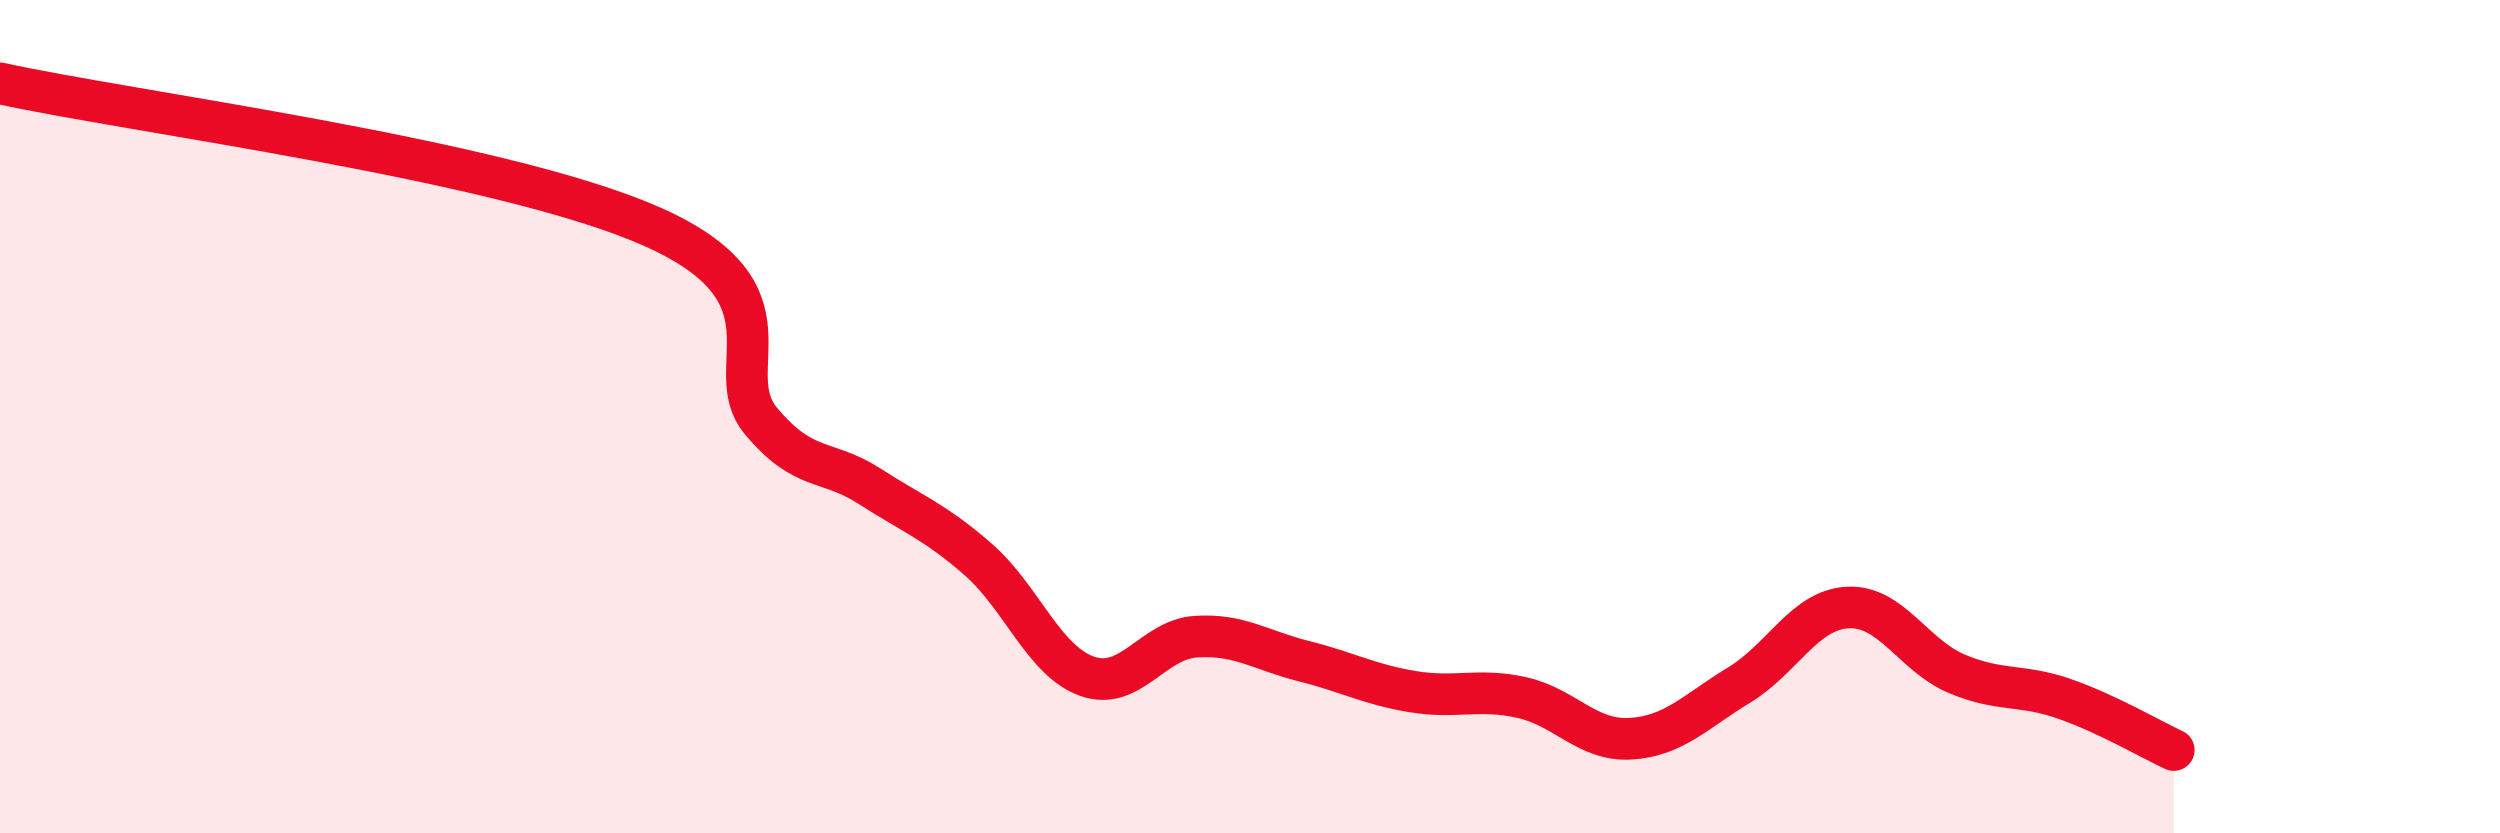 
    <svg width="60" height="20" viewBox="0 0 60 20" xmlns="http://www.w3.org/2000/svg">
      <path
        d="M 0,2 C 3.13,2.69 12,3.82 15.65,5.44 C 19.3,7.06 17.22,8.85 18.26,10.1 C 19.3,11.35 19.83,11 20.87,11.67 C 21.91,12.34 22.44,12.52 23.48,13.43 C 24.52,14.34 25.05,15.86 26.09,16.23 C 27.13,16.6 27.66,15.35 28.7,15.28 C 29.74,15.21 30.26,15.61 31.3,15.87 C 32.34,16.13 32.87,16.43 33.91,16.6 C 34.95,16.77 35.48,16.51 36.52,16.74 C 37.56,16.97 38.09,17.79 39.13,17.73 C 40.17,17.67 40.7,17.07 41.74,16.44 C 42.78,15.81 43.31,14.63 44.35,14.58 C 45.39,14.53 45.92,15.73 46.96,16.17 C 48,16.61 48.53,16.41 49.57,16.78 C 50.61,17.15 51.65,17.76 52.17,18L52.17 20L0 20Z"
        fill="#EB0A25"
        opacity="0.1"
        stroke-linecap="round"
        stroke-linejoin="round"
      />
      <path
        d="M 0,2 C 3.13,2.69 12,3.82 15.65,5.44 C 19.3,7.06 17.22,8.85 18.26,10.1 C 19.3,11.35 19.83,11 20.87,11.67 C 21.91,12.34 22.44,12.52 23.48,13.43 C 24.52,14.34 25.05,15.86 26.09,16.23 C 27.13,16.6 27.66,15.35 28.7,15.28 C 29.74,15.21 30.26,15.61 31.3,15.87 C 32.34,16.13 32.87,16.43 33.91,16.6 C 34.95,16.77 35.48,16.51 36.52,16.74 C 37.56,16.97 38.09,17.79 39.13,17.73 C 40.17,17.67 40.7,17.07 41.74,16.44 C 42.78,15.81 43.31,14.63 44.35,14.58 C 45.39,14.53 45.92,15.73 46.96,16.17 C 48,16.61 48.53,16.41 49.57,16.78 C 50.61,17.15 51.65,17.76 52.17,18"
        stroke="#EB0A25"
        stroke-width="1"
        fill="none"
        stroke-linecap="round"
        stroke-linejoin="round"
      />
    </svg>
  